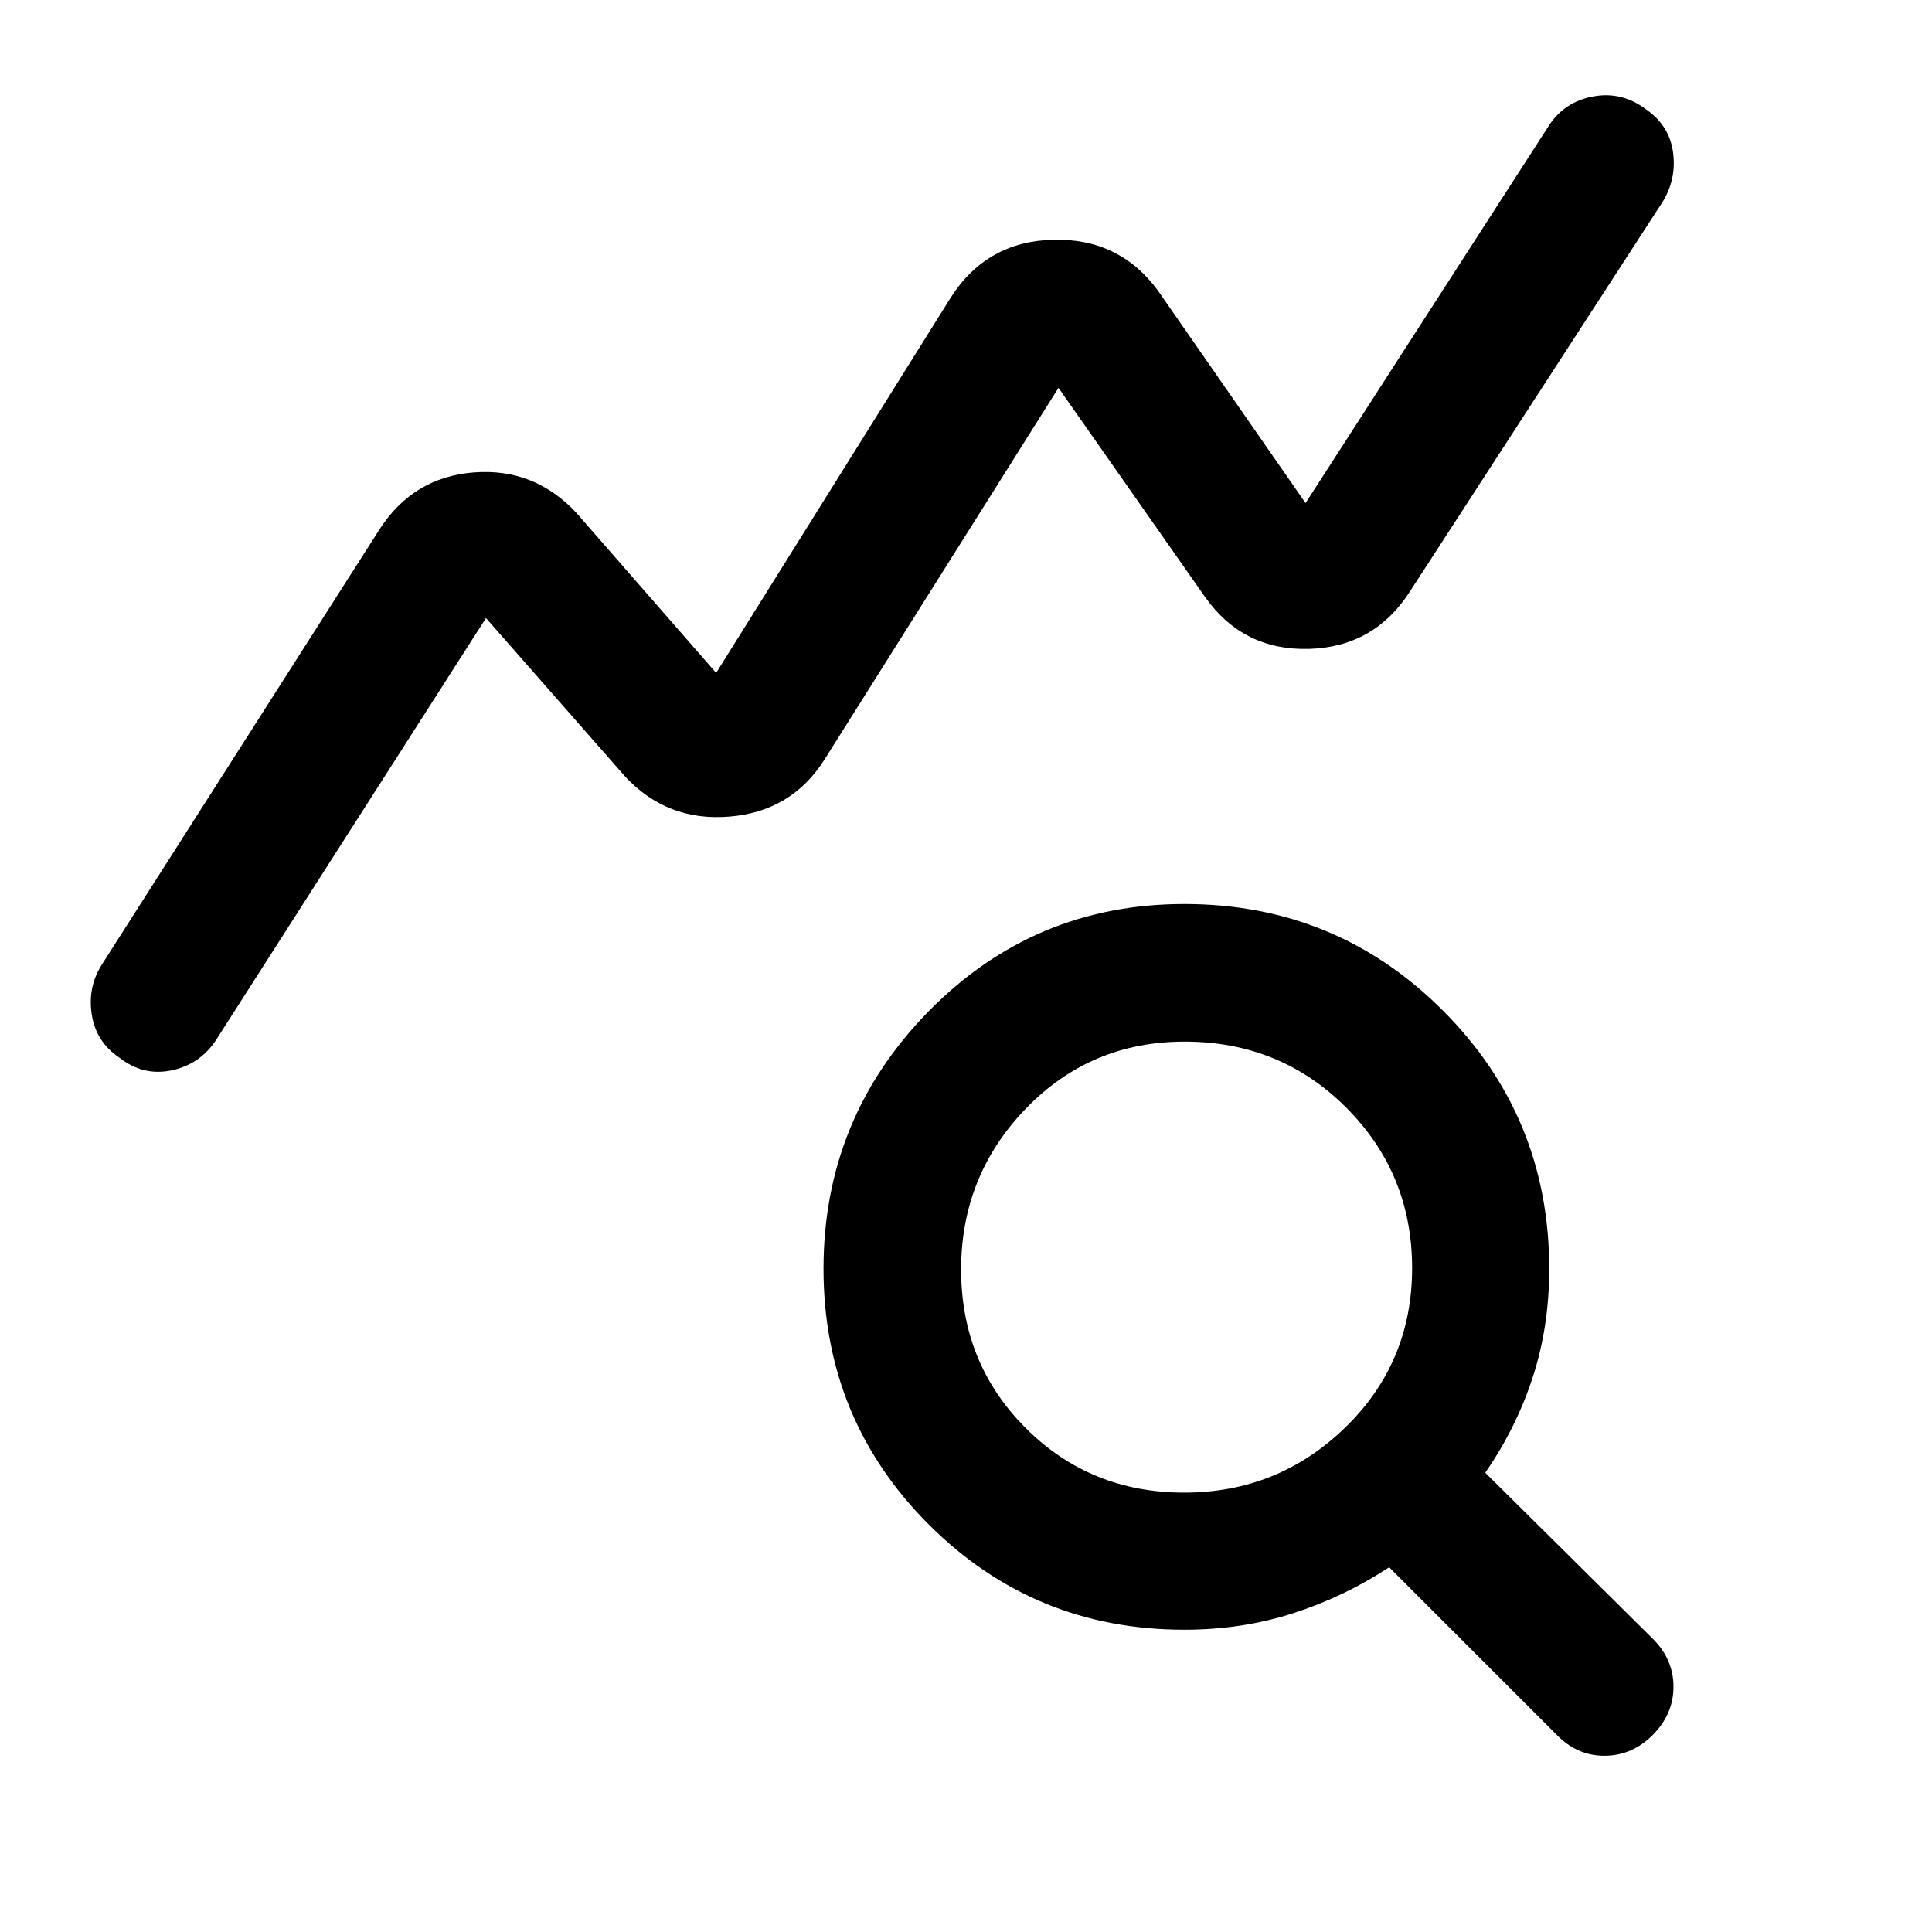 <svg xmlns="http://www.w3.org/2000/svg" width="48" height="48" viewBox="0 -960 960 960"><path d="M59.24-434.52q-11.59-7.84-13.67-21.49-2.07-13.64 5.13-24.84l137.81-216.01q16.77-26.04 46.89-28.4 30.12-2.35 51.08 20.17l69.37 79.46L472.33-812q17.83-28.02 50.89-28.87 33.06-.85 52.26 25.43l73.24 105.42L769.46-897.3q7.74-12.11 22.14-14.77 14.4-2.67 26.48 6.54 11.51 7.99 13.27 21.38 1.76 13.39-5.44 24.82L700.87-666.54q-17.72 28-50.34 28.97-32.62.98-51.57-25.54l-73-104.17-116.24 184.65q-16.33 25.85-47.27 28.4-30.93 2.56-51.88-19.97l-69.09-78.69-134.05 209.54q-7.95 12.2-22.13 15.2-14.17 3-26.06-6.37Zm529.17 216.19q46.66 0 79.96-32.29 33.3-32.3 33.3-79.25 0-46.96-32.73-79.76-32.73-32.8-80.32-32.8-46.75 0-78.9 33.3-32.15 33.3-32.15 79.96t32.09 78.75q32.09 32.09 78.75 32.09Zm.06 68.13q-74.7 0-126.99-52.31-52.28-52.31-52.28-127.05 0-74.73 52.29-127.99 52.3-53.25 127.01-53.25 75.54 0 128.42 52.88 52.88 52.88 52.88 128.42 0 28.84-8.26 54.06-8.26 25.22-23.54 47.22l83.35 82.59q10.19 10.2 10.19 23.75t-10.19 23.87q-10.2 10.31-23.87 10.43-13.68.12-23.87-10.31l-83.35-83.35q-22 14.52-47.5 22.78-25.5 8.26-54.29 8.26Z"/></svg>